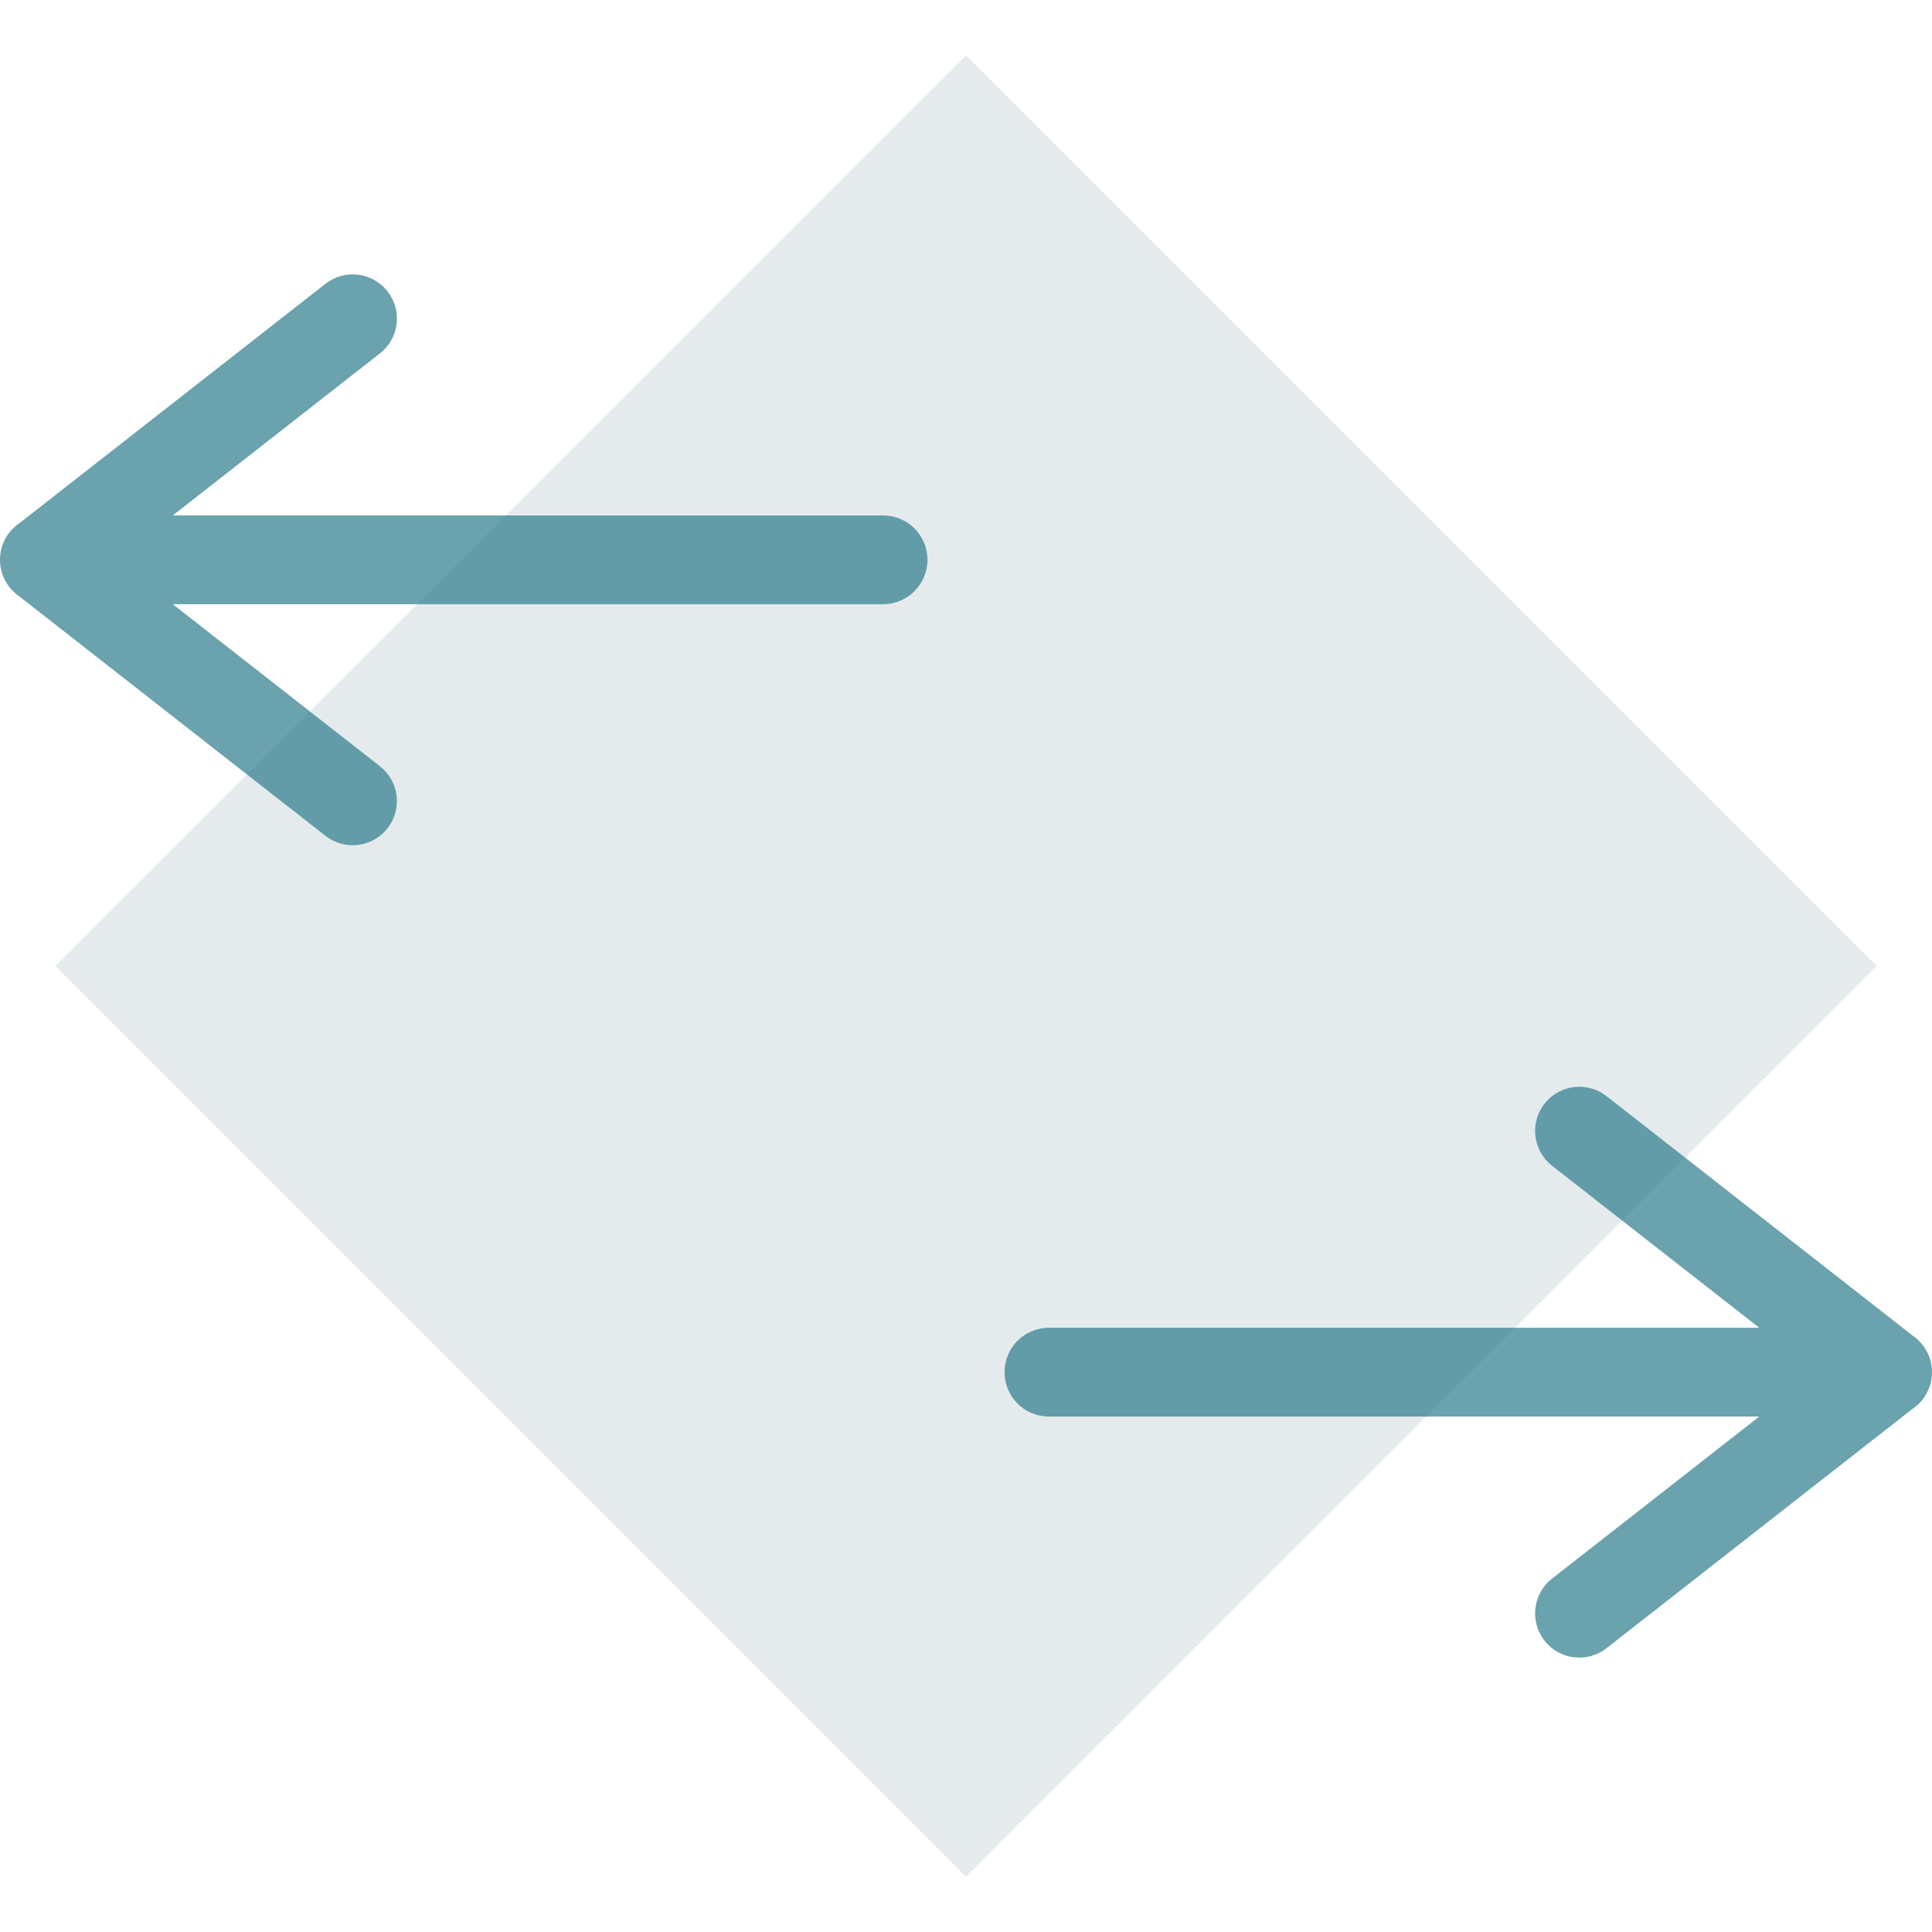 <?xml version="1.0" encoding="UTF-8"?>
<svg xmlns="http://www.w3.org/2000/svg" viewBox="0 0 64 64" fill="none">
  <rect opacity="0.3" x="32" y="1.83" width="42.667" height="42.667" transform="rotate(45 32 1.83)" fill="#A9BCBE"></rect>
  <path opacity="0.7" d="M63.333 44.225C63.735 44.488 64 44.94 64 45.455C64 45.973 63.735 46.423 63.335 46.685L53.217 54.6C52.58 55.098 51.66 54.985 51.162 54.348C50.665 53.71 50.777 52.79 51.415 52.293L58.278 46.925L34.746 46.925C33.934 46.925 33.276 46.268 33.276 45.455C33.276 44.645 33.934 43.985 34.746 43.985L58.278 43.985L51.415 38.618C50.777 38.12 50.665 37.2 51.162 36.563C51.66 35.925 52.58 35.813 53.217 36.31L63.335 44.225L63.333 44.225Z" fill="#2C7B8C"></path>
  <path opacity="0.7" d="M0.668 19.775C0.265 19.512 -3.90797e-07 19.06 -4.13309e-07 18.545C-4.35929e-07 18.027 0.265 17.577 0.665 17.315L10.783 9.4C11.42 8.902 12.34 9.015 12.838 9.652C13.335 10.29 13.223 11.21 12.585 11.707L5.723 17.075L29.254 17.075C30.066 17.075 30.724 17.732 30.724 18.545C30.724 19.355 30.066 20.015 29.254 20.015L5.723 20.015L12.585 25.382C13.223 25.88 13.335 26.8 12.838 27.437C12.34 28.075 11.42 28.187 10.783 27.69L0.665 19.775L0.668 19.775Z" fill="#2C7B8C"></path>
</svg>
